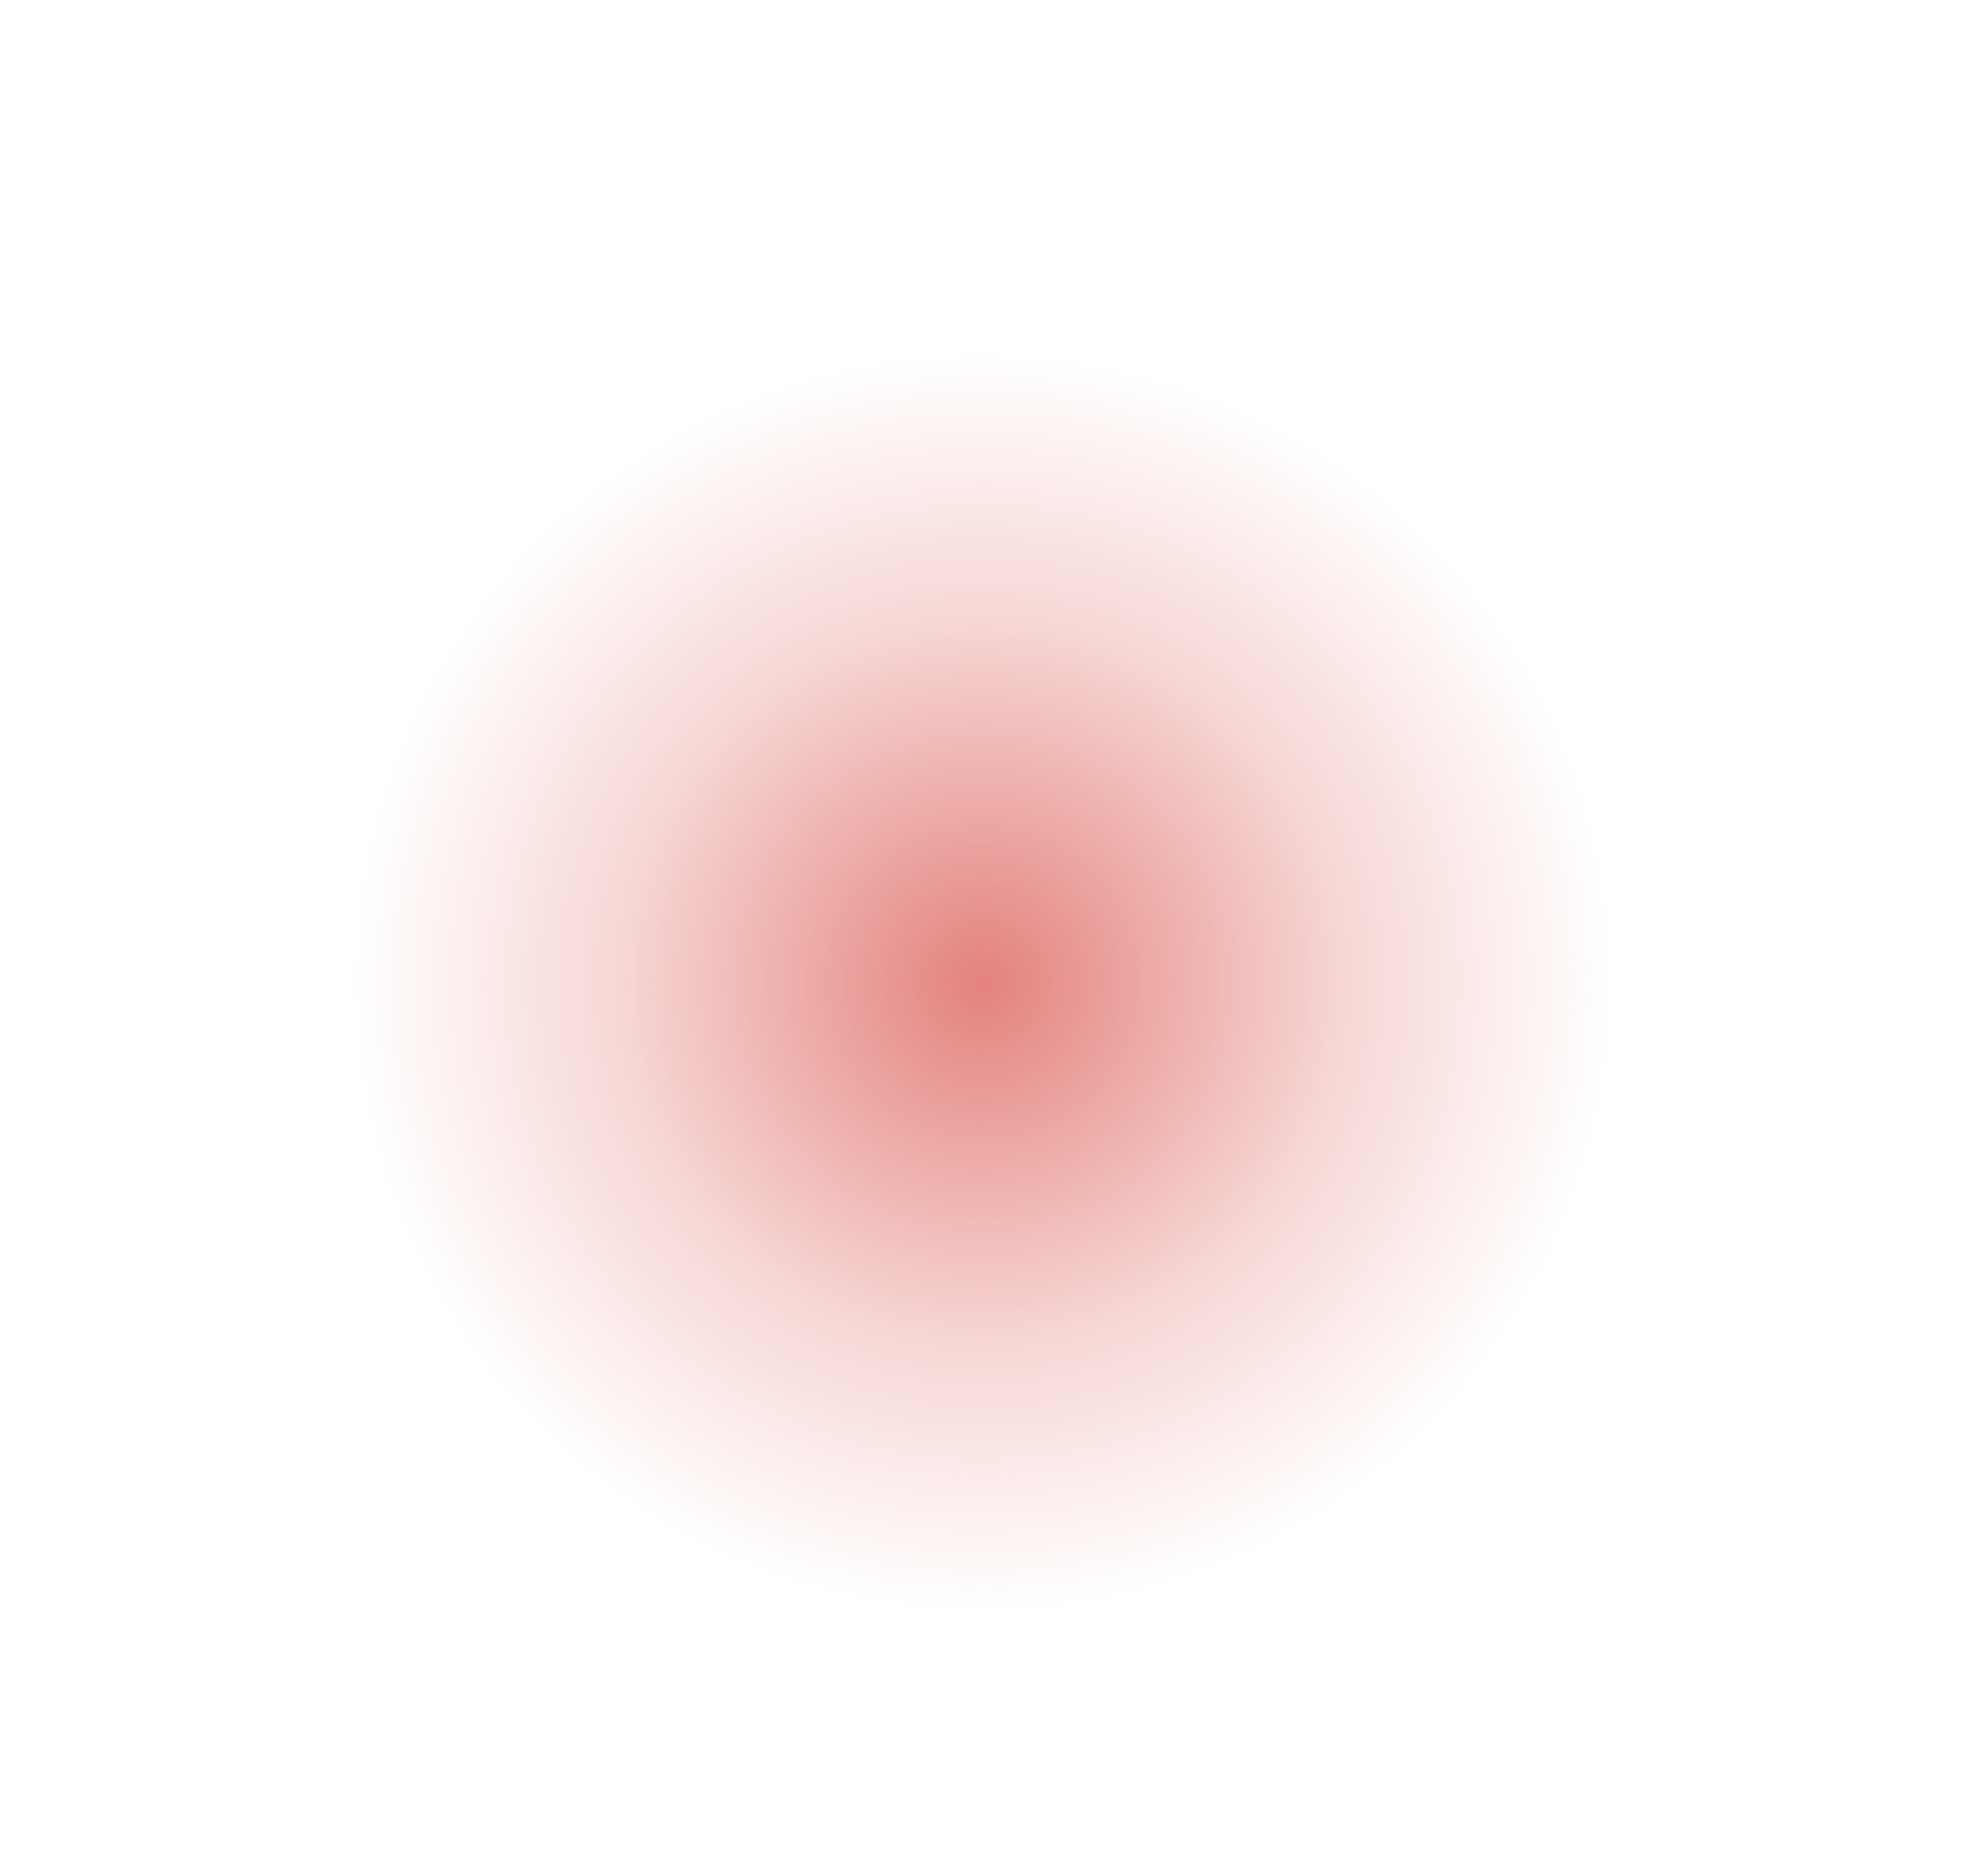 <?xml version="1.0" encoding="UTF-8"?> <svg xmlns="http://www.w3.org/2000/svg" width="732" height="699" viewBox="0 0 732 699" fill="none"> <g filter="url(#filter0_f_659_15)"> <circle cx="366" cy="366" r="276" fill="url(#paint0_radial_659_15)" fill-opacity="0.7"></circle> </g> <defs> <filter id="filter0_f_659_15" x="0" y="0" width="732" height="732" filterUnits="userSpaceOnUse" color-interpolation-filters="sRGB"> <feFlood flood-opacity="0" result="BackgroundImageFix"></feFlood> <feBlend mode="normal" in="SourceGraphic" in2="BackgroundImageFix" result="shape"></feBlend> <feGaussianBlur stdDeviation="45" result="effect1_foregroundBlur_659_15"></feGaussianBlur> </filter> <radialGradient id="paint0_radial_659_15" cx="0" cy="0" r="1" gradientUnits="userSpaceOnUse" gradientTransform="translate(366 366) rotate(90) scale(248.865)"> <stop stop-color="#D84D45"></stop> <stop offset="0.545" stop-color="#D84D45" stop-opacity="0.32"></stop> <stop offset="0.941" stop-color="#D84D45" stop-opacity="0"></stop> <stop offset="1" stop-color="#F3F3F3" stop-opacity="0"></stop> </radialGradient> </defs> </svg> 